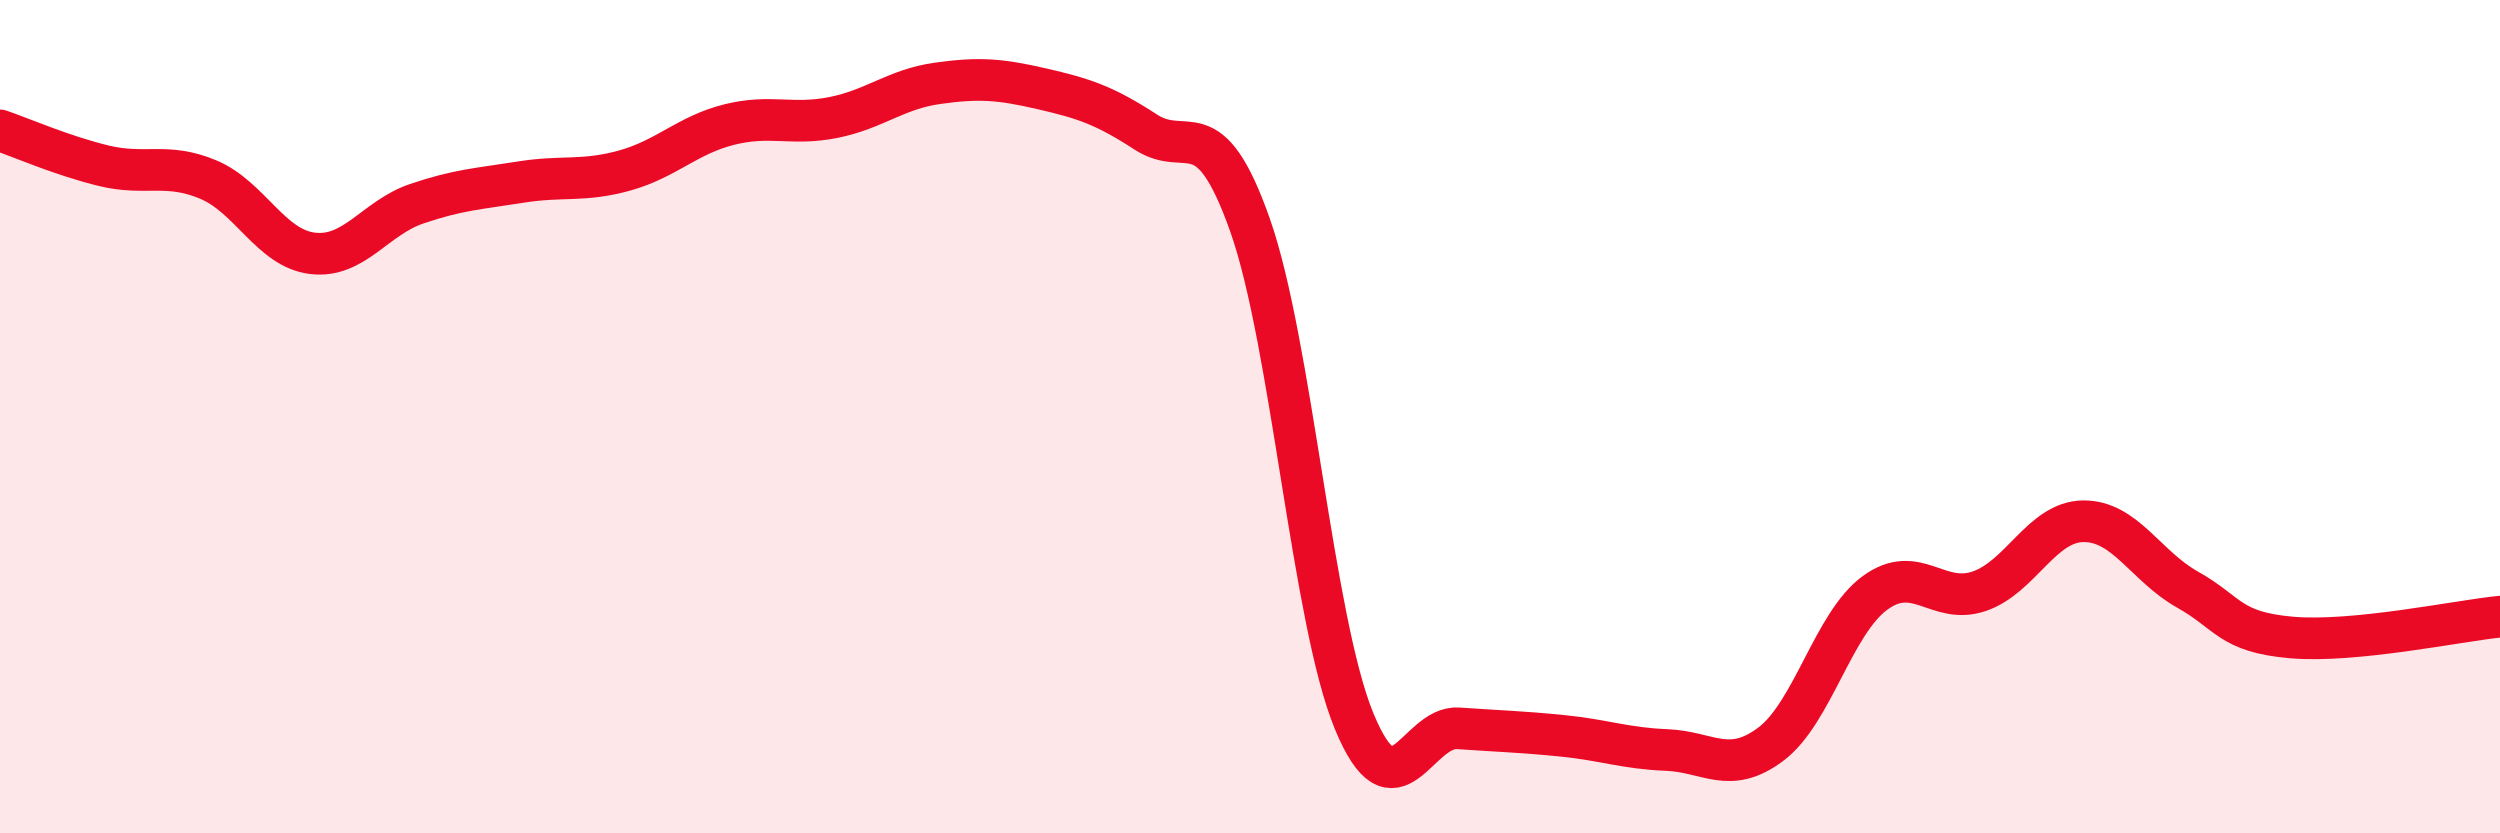 
    <svg width="60" height="20" viewBox="0 0 60 20" xmlns="http://www.w3.org/2000/svg">
      <path
        d="M 0,3.13 C 0.5,3.3 1.5,3.74 2.5,3.98 C 3.5,4.22 4,3.89 5,4.31 C 6,4.73 6.5,5.96 7.5,6.08 C 8.5,6.2 9,5.23 10,4.89 C 11,4.55 11.5,4.53 12.5,4.37 C 13.5,4.21 14,4.37 15,4.09 C 16,3.81 16.5,3.24 17.5,2.99 C 18.5,2.74 19,3.02 20,2.82 C 21,2.62 21.5,2.14 22.5,2 C 23.5,1.86 24,1.9 25,2.13 C 26,2.36 26.5,2.52 27.5,3.17 C 28.5,3.82 29,2.57 30,5.4 C 31,8.23 31.5,14.89 32.5,17.31 C 33.5,19.73 34,17.41 35,17.48 C 36,17.55 36.5,17.56 37.5,17.66 C 38.5,17.76 39,17.96 40,18 C 41,18.04 41.5,18.61 42.5,17.86 C 43.5,17.11 44,14.96 45,14.23 C 46,13.5 46.5,14.53 47.5,14.19 C 48.5,13.85 49,12.52 50,12.51 C 51,12.5 51.5,13.59 52.5,14.15 C 53.5,14.71 53.5,15.17 55,15.3 C 56.5,15.43 59,14.9 60,14.8L60 20L0 20Z"
        fill="#EB0A25"
        opacity="0.1"
        stroke-linecap="round"
        stroke-linejoin="round"
      />
      <path
        d="M 0,3.13 C 0.5,3.3 1.5,3.74 2.5,3.98 C 3.5,4.22 4,3.89 5,4.31 C 6,4.73 6.5,5.96 7.5,6.08 C 8.5,6.2 9,5.23 10,4.89 C 11,4.55 11.5,4.53 12.5,4.37 C 13.5,4.21 14,4.37 15,4.09 C 16,3.81 16.5,3.24 17.5,2.99 C 18.5,2.74 19,3.02 20,2.82 C 21,2.62 21.5,2.14 22.5,2 C 23.5,1.86 24,1.9 25,2.13 C 26,2.36 26.5,2.52 27.5,3.17 C 28.5,3.82 29,2.57 30,5.4 C 31,8.23 31.5,14.89 32.5,17.31 C 33.5,19.73 34,17.41 35,17.48 C 36,17.55 36.5,17.56 37.5,17.66 C 38.5,17.76 39,17.96 40,18 C 41,18.04 41.5,18.61 42.5,17.86 C 43.5,17.11 44,14.96 45,14.23 C 46,13.5 46.5,14.53 47.5,14.19 C 48.5,13.85 49,12.52 50,12.51 C 51,12.5 51.5,13.59 52.5,14.15 C 53.5,14.71 53.5,15.17 55,15.3 C 56.5,15.43 59,14.9 60,14.8"
        stroke="#EB0A25"
        stroke-width="1"
        fill="none"
        stroke-linecap="round"
        stroke-linejoin="round"
      />
    </svg>
  